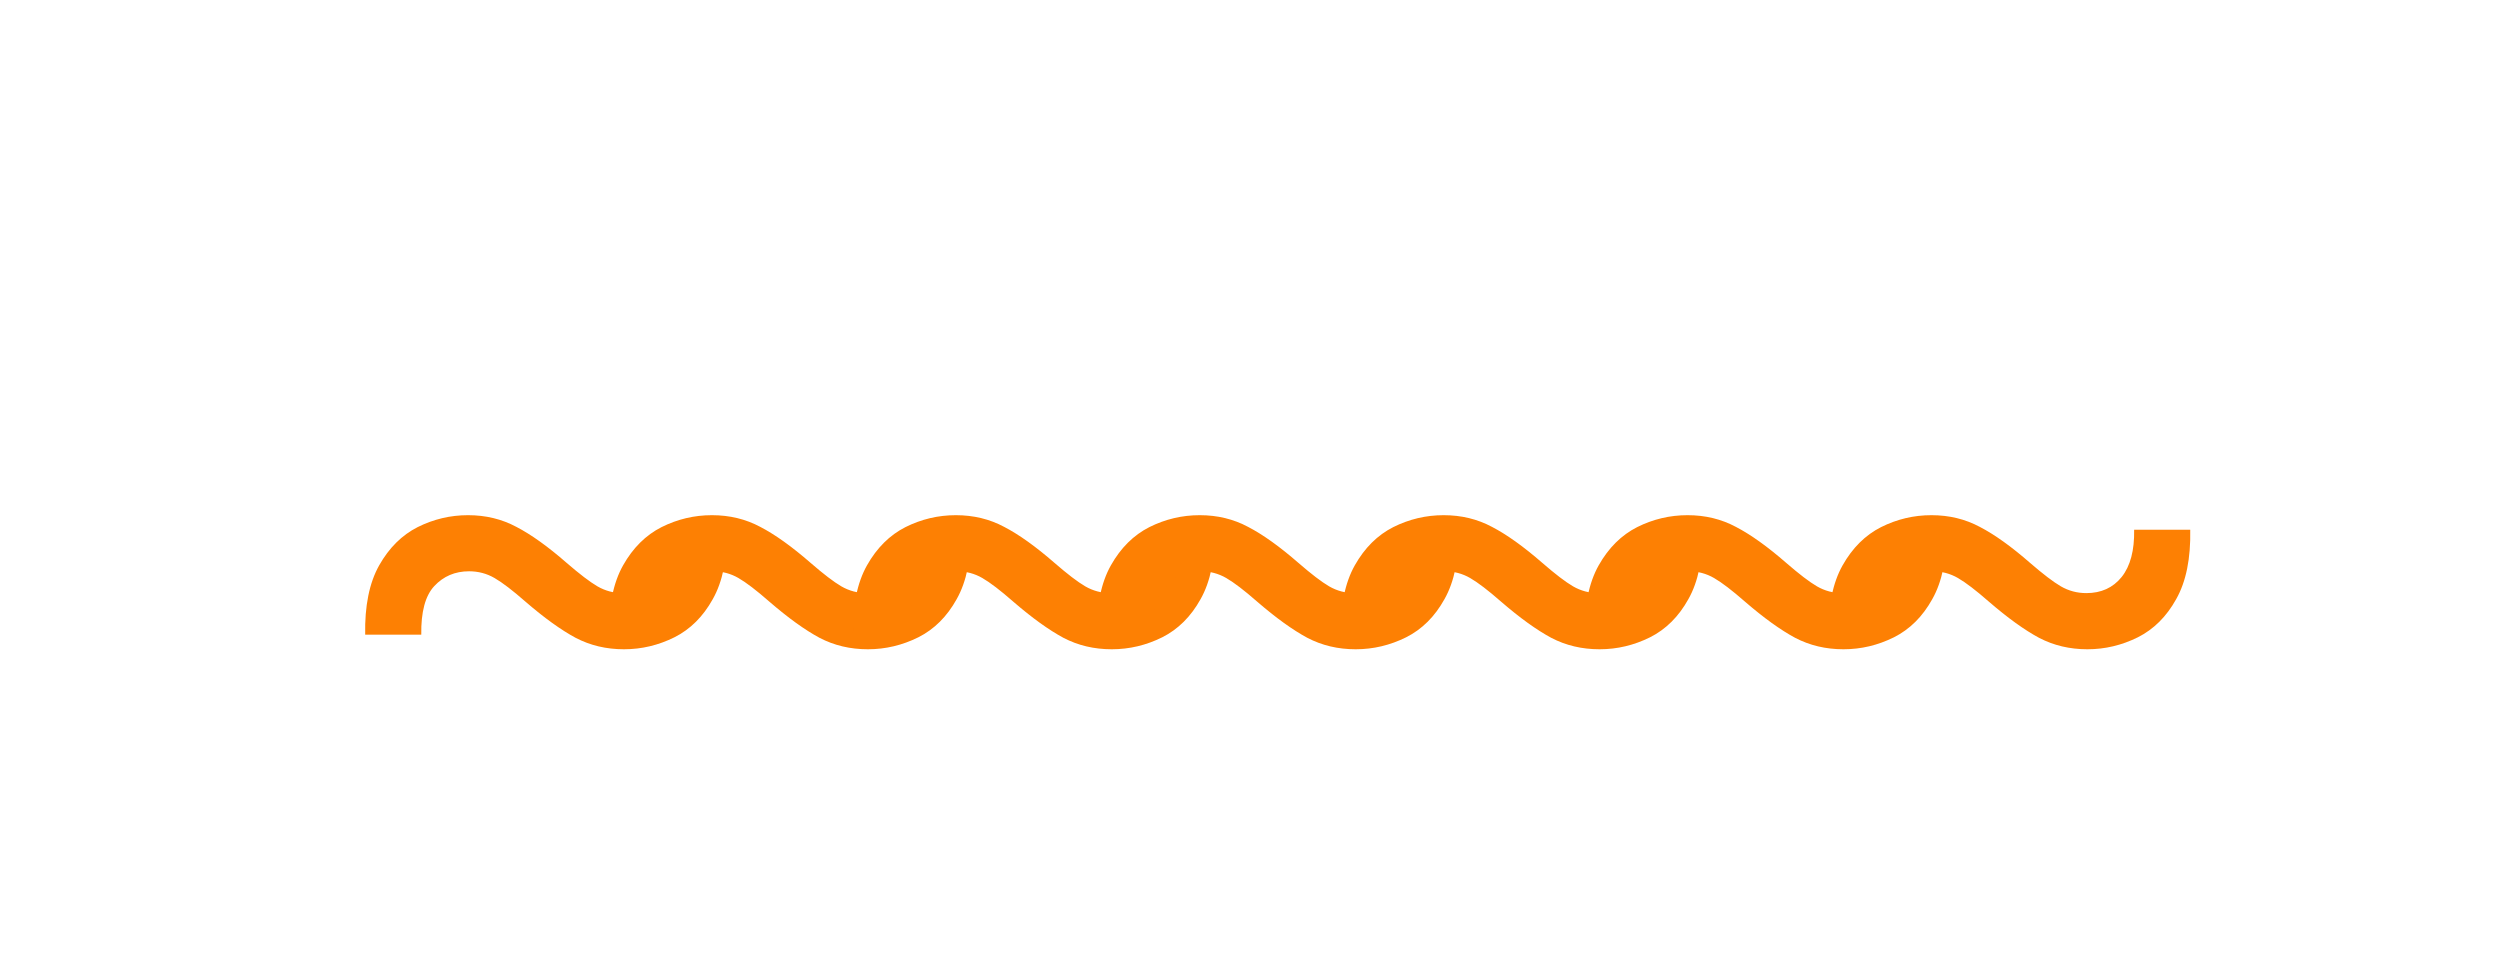 <?xml version="1.0" encoding="UTF-8"?> <svg xmlns="http://www.w3.org/2000/svg" width="41" height="16" viewBox="0 0 41 16" fill="none"><g filter="url(#filter0_d_84_91)"><path d="M5.989 9.409C5.98 8.938 6.057 8.558 6.219 8.271C6.381 7.984 6.591 7.776 6.849 7.645C7.111 7.514 7.386 7.449 7.676 7.449C7.966 7.449 8.23 7.513 8.469 7.641C8.71 7.766 8.986 7.963 9.295 8.233C9.506 8.415 9.673 8.543 9.798 8.616C9.926 8.69 10.065 8.727 10.216 8.727C10.46 8.727 10.653 8.639 10.796 8.463C10.938 8.284 11.006 8.026 11 7.688H11.921C11.929 8.159 11.852 8.538 11.69 8.825C11.531 9.112 11.321 9.321 11.06 9.452C10.798 9.582 10.523 9.648 10.233 9.648C9.943 9.648 9.679 9.585 9.44 9.46C9.202 9.332 8.926 9.134 8.614 8.864C8.406 8.682 8.239 8.554 8.111 8.48C7.983 8.406 7.844 8.369 7.693 8.369C7.463 8.369 7.273 8.45 7.122 8.612C6.974 8.771 6.903 9.037 6.909 9.409H5.989Z" fill="#FD8003"></path><path d="M9.989 9.409C9.98 8.938 10.057 8.558 10.219 8.271C10.381 7.984 10.591 7.776 10.849 7.645C11.111 7.514 11.386 7.449 11.676 7.449C11.966 7.449 12.23 7.513 12.469 7.641C12.71 7.766 12.986 7.963 13.296 8.233C13.506 8.415 13.673 8.543 13.798 8.616C13.926 8.69 14.065 8.727 14.216 8.727C14.46 8.727 14.653 8.639 14.796 8.463C14.938 8.284 15.006 8.026 15 7.688H15.921C15.929 8.159 15.852 8.538 15.69 8.825C15.531 9.112 15.321 9.321 15.06 9.452C14.798 9.582 14.523 9.648 14.233 9.648C13.943 9.648 13.679 9.585 13.44 9.46C13.202 9.332 12.926 9.134 12.614 8.864C12.406 8.682 12.239 8.554 12.111 8.48C11.983 8.406 11.844 8.369 11.693 8.369C11.463 8.369 11.273 8.45 11.122 8.612C10.974 8.771 10.903 9.037 10.909 9.409H9.989Z" fill="#FD8003"></path><path d="M13.989 9.409C13.98 8.938 14.057 8.558 14.219 8.271C14.381 7.984 14.591 7.776 14.849 7.645C15.111 7.514 15.386 7.449 15.676 7.449C15.966 7.449 16.23 7.513 16.469 7.641C16.71 7.766 16.986 7.963 17.296 8.233C17.506 8.415 17.673 8.543 17.798 8.616C17.926 8.69 18.065 8.727 18.216 8.727C18.46 8.727 18.653 8.639 18.796 8.463C18.938 8.284 19.006 8.026 19 7.688H19.921C19.929 8.159 19.852 8.538 19.69 8.825C19.531 9.112 19.321 9.321 19.06 9.452C18.798 9.582 18.523 9.648 18.233 9.648C17.943 9.648 17.679 9.585 17.44 9.46C17.202 9.332 16.926 9.134 16.614 8.864C16.406 8.682 16.239 8.554 16.111 8.48C15.983 8.406 15.844 8.369 15.693 8.369C15.463 8.369 15.273 8.45 15.122 8.612C14.974 8.771 14.903 9.037 14.909 9.409H13.989Z" fill="#FD8003"></path><path d="M17.989 9.409C17.98 8.938 18.057 8.558 18.219 8.271C18.381 7.984 18.591 7.776 18.849 7.645C19.111 7.514 19.386 7.449 19.676 7.449C19.966 7.449 20.23 7.513 20.469 7.641C20.71 7.766 20.986 7.963 21.296 8.233C21.506 8.415 21.673 8.543 21.798 8.616C21.926 8.69 22.065 8.727 22.216 8.727C22.46 8.727 22.653 8.639 22.796 8.463C22.938 8.284 23.006 8.026 23 7.688H23.921C23.929 8.159 23.852 8.538 23.69 8.825C23.531 9.112 23.321 9.321 23.06 9.452C22.798 9.582 22.523 9.648 22.233 9.648C21.943 9.648 21.679 9.585 21.44 9.46C21.202 9.332 20.926 9.134 20.614 8.864C20.406 8.682 20.239 8.554 20.111 8.48C19.983 8.406 19.844 8.369 19.693 8.369C19.463 8.369 19.273 8.45 19.122 8.612C18.974 8.771 18.903 9.037 18.909 9.409H17.989Z" fill="#FD8003"></path><path d="M21.989 9.409C21.98 8.938 22.057 8.558 22.219 8.271C22.381 7.984 22.591 7.776 22.849 7.645C23.111 7.514 23.386 7.449 23.676 7.449C23.966 7.449 24.23 7.513 24.469 7.641C24.71 7.766 24.986 7.963 25.296 8.233C25.506 8.415 25.673 8.543 25.798 8.616C25.926 8.69 26.065 8.727 26.216 8.727C26.46 8.727 26.653 8.639 26.796 8.463C26.938 8.284 27.006 8.026 27 7.688H27.921C27.929 8.159 27.852 8.538 27.69 8.825C27.531 9.112 27.321 9.321 27.06 9.452C26.798 9.582 26.523 9.648 26.233 9.648C25.943 9.648 25.679 9.585 25.44 9.46C25.202 9.332 24.926 9.134 24.614 8.864C24.406 8.682 24.239 8.554 24.111 8.48C23.983 8.406 23.844 8.369 23.693 8.369C23.463 8.369 23.273 8.45 23.122 8.612C22.974 8.771 22.903 9.037 22.909 9.409H21.989Z" fill="#FD8003"></path><path d="M25.989 9.409C25.98 8.938 26.057 8.558 26.219 8.271C26.381 7.984 26.591 7.776 26.849 7.645C27.111 7.514 27.386 7.449 27.676 7.449C27.966 7.449 28.23 7.513 28.469 7.641C28.71 7.766 28.986 7.963 29.296 8.233C29.506 8.415 29.673 8.543 29.798 8.616C29.926 8.69 30.065 8.727 30.216 8.727C30.46 8.727 30.653 8.639 30.796 8.463C30.938 8.284 31.006 8.026 31 7.688H31.921C31.929 8.159 31.852 8.538 31.69 8.825C31.531 9.112 31.321 9.321 31.06 9.452C30.798 9.582 30.523 9.648 30.233 9.648C29.943 9.648 29.679 9.585 29.44 9.46C29.202 9.332 28.926 9.134 28.614 8.864C28.406 8.682 28.239 8.554 28.111 8.48C27.983 8.406 27.844 8.369 27.693 8.369C27.463 8.369 27.273 8.45 27.122 8.612C26.974 8.771 26.903 9.037 26.909 9.409H25.989Z" fill="#FD8003"></path><path d="M29.989 9.409C29.98 8.938 30.057 8.558 30.219 8.271C30.381 7.984 30.591 7.776 30.849 7.645C31.111 7.514 31.386 7.449 31.676 7.449C31.966 7.449 32.23 7.513 32.469 7.641C32.71 7.766 32.986 7.963 33.295 8.233C33.506 8.415 33.673 8.543 33.798 8.616C33.926 8.69 34.065 8.727 34.216 8.727C34.46 8.727 34.653 8.639 34.795 8.463C34.938 8.284 35.006 8.026 35 7.688H35.92C35.929 8.159 35.852 8.538 35.69 8.825C35.531 9.112 35.321 9.321 35.06 9.452C34.798 9.582 34.523 9.648 34.233 9.648C33.943 9.648 33.679 9.585 33.44 9.46C33.202 9.332 32.926 9.134 32.614 8.864C32.406 8.682 32.239 8.554 32.111 8.48C31.983 8.406 31.844 8.369 31.693 8.369C31.463 8.369 31.273 8.45 31.122 8.612C30.974 8.771 30.903 9.037 30.909 9.409H29.989Z" fill="#FD8003"></path></g><defs><filter id="filter0_d_84_91" x="0.976" y="3.449" width="39.957" height="12.199" filterUnits="userSpaceOnUse" color-interpolation-filters="sRGB"><feFlood flood-opacity="0" result="BackgroundImageFix"></feFlood><feColorMatrix in="SourceAlpha" type="matrix" values="0 0 0 0 0 0 0 0 0 0 0 0 0 0 0 0 0 0 127 0" result="hardAlpha"></feColorMatrix><feOffset dy="1"></feOffset><feGaussianBlur stdDeviation="2.5"></feGaussianBlur><feComposite in2="hardAlpha" operator="out"></feComposite><feColorMatrix type="matrix" values="0 0 0 0 0 0 0 0 0 0 0 0 0 0 0 0 0 0 0.25 0"></feColorMatrix><feBlend mode="normal" in2="BackgroundImageFix" result="effect1_dropShadow_84_91"></feBlend><feBlend mode="normal" in="SourceGraphic" in2="effect1_dropShadow_84_91" result="shape"></feBlend></filter></defs></svg> 